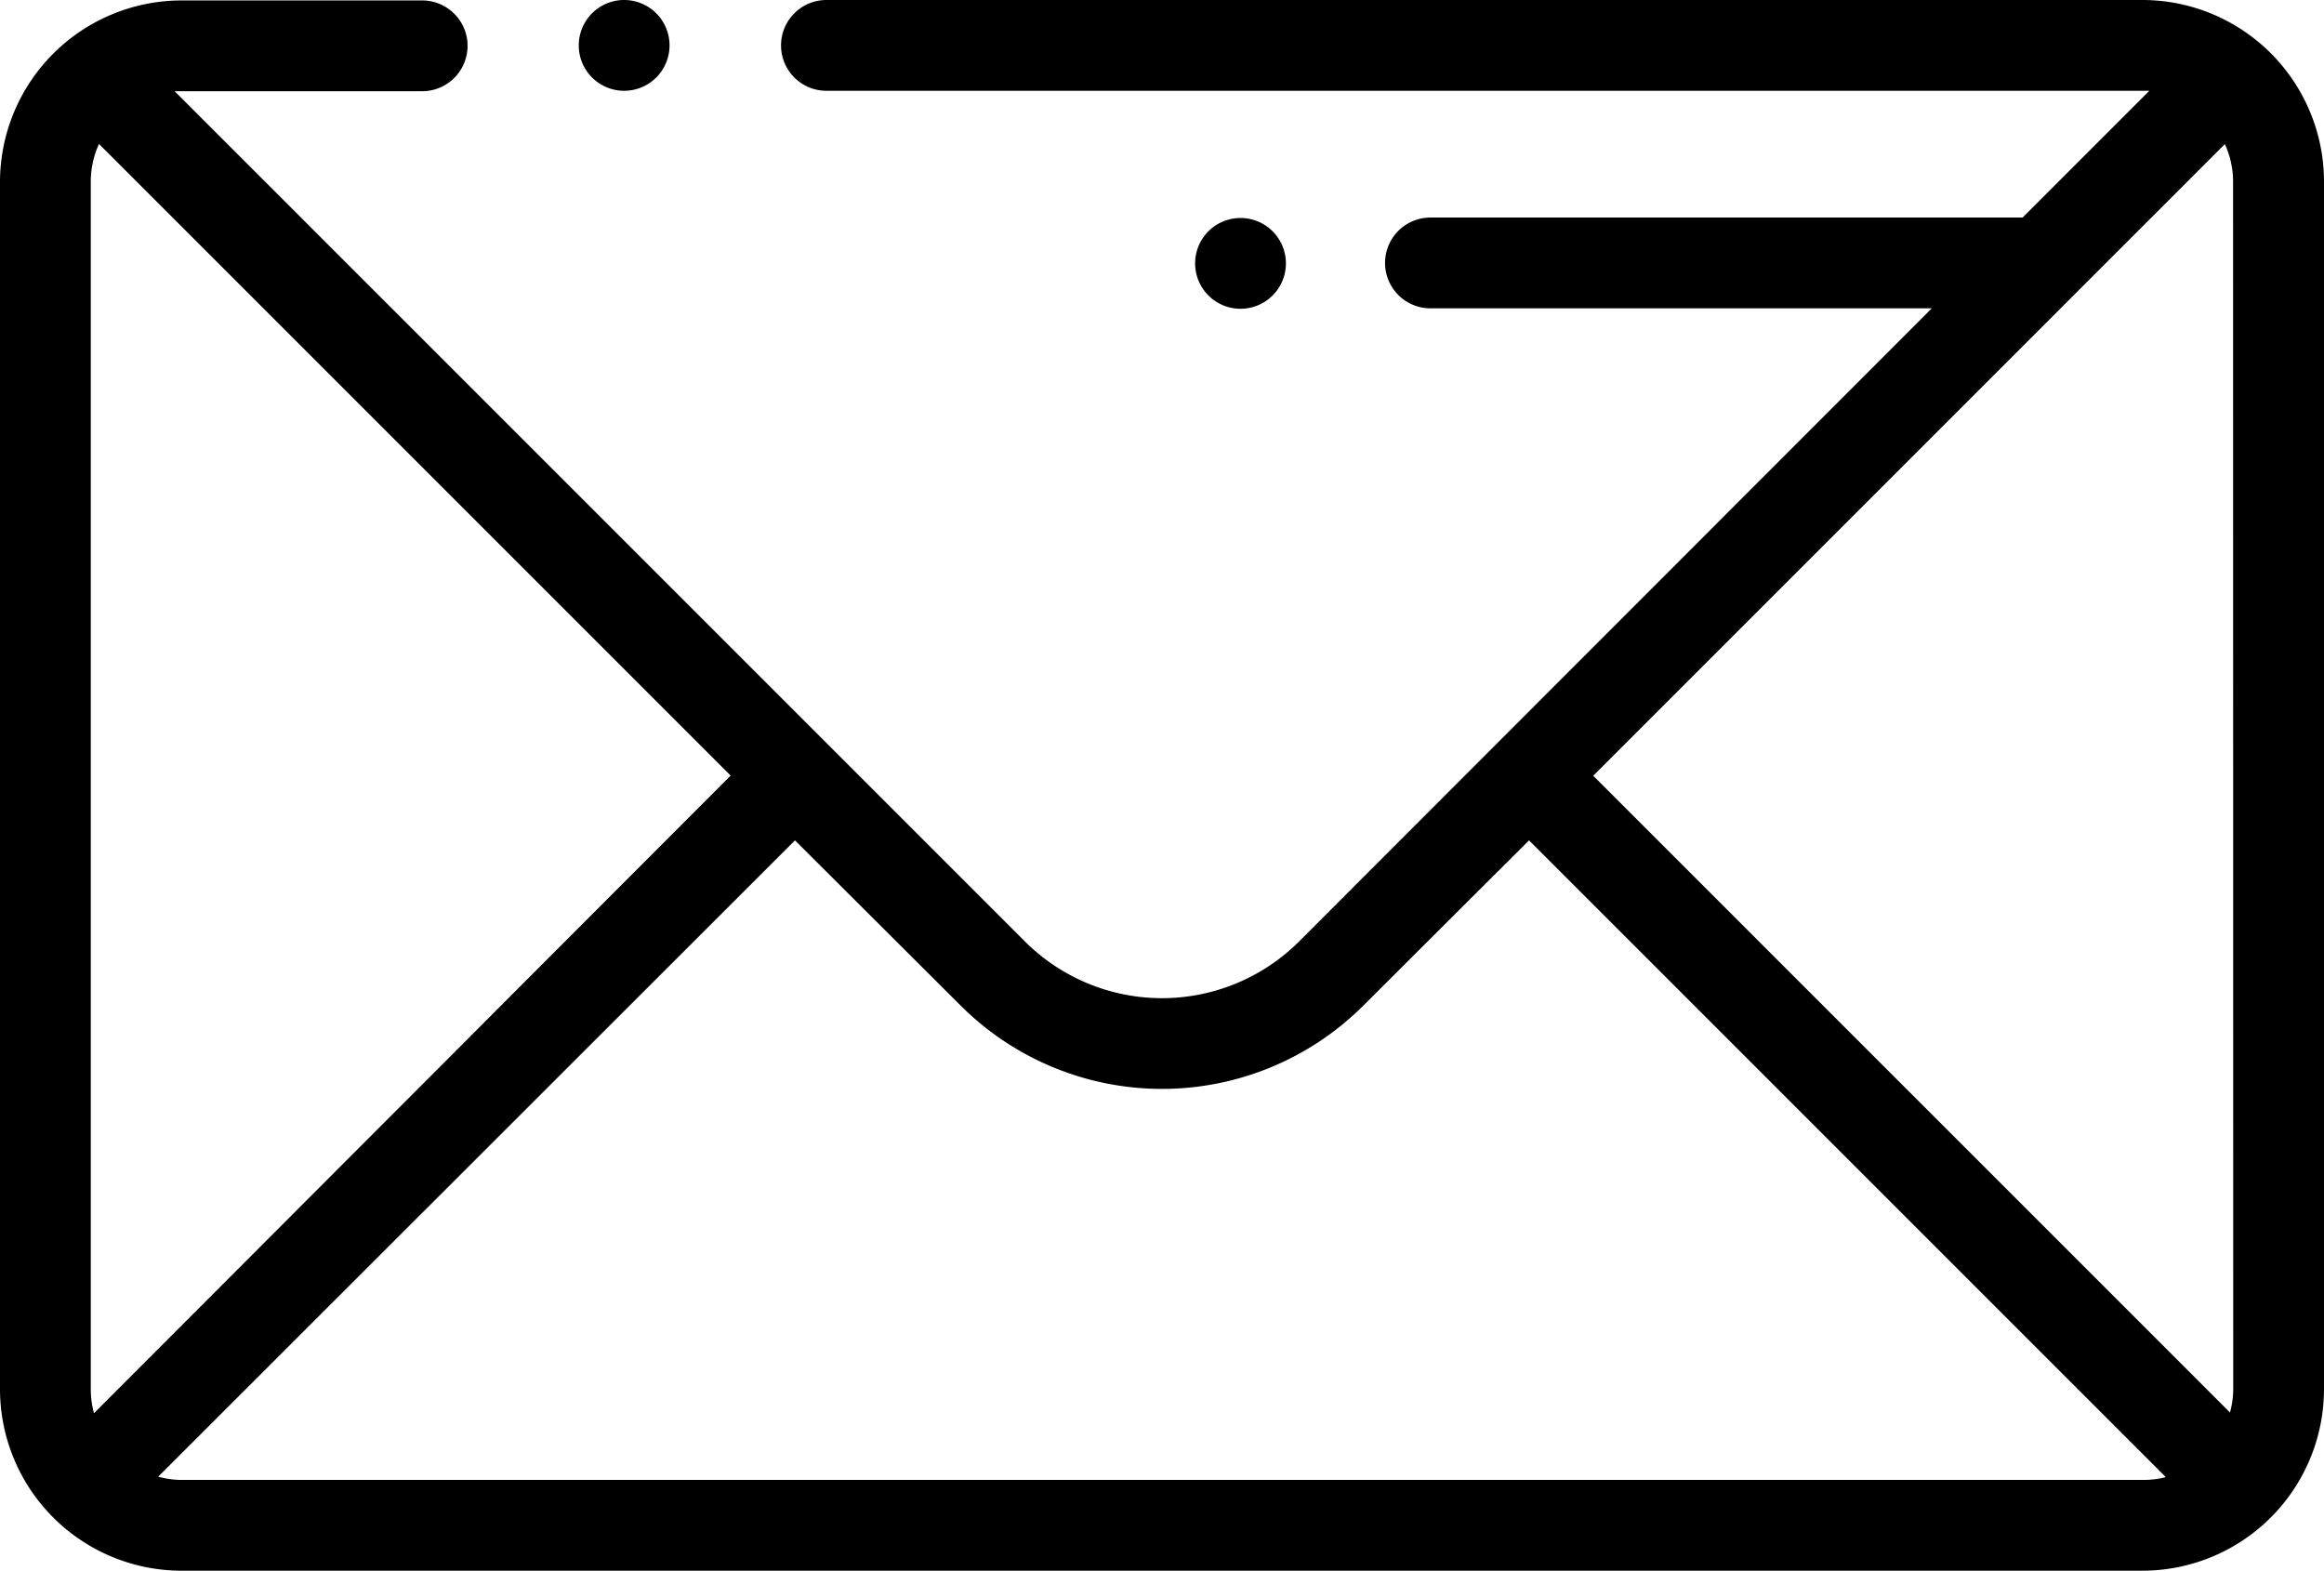 <?xml version="1.0" encoding="UTF-8"?>
<svg xmlns="http://www.w3.org/2000/svg" width="15.821" height="10.693" viewBox="0 0 15.821 10.693">
  <g id="email" transform="translate(0 -82.979)">
    <g id="Group_32753" data-name="Group 32753" transform="translate(3.936 82.979)">
      <g id="Group_32752" data-name="Group 32752">
        <path id="Path_7626" data-name="Path 7626" d="M127.677,82.979h0a.309.309,0,1,0,0,.618h0a.309.309,0,1,0,0-.618Z" transform="translate(-127.364 -82.979)"></path>
      </g>
    </g>
    <g id="Group_32755" data-name="Group 32755" transform="translate(0 82.979)">
      <g id="Group_32754" data-name="Group 32754">
        <path id="Path_7627" data-name="Path 7627" d="M14.585,82.979H5.626a.309.309,0,1,0,0,.618h8.959l.047,0-.863.863H9.738a.309.309,0,0,0,0,.618h3.413L8.844,89.388a1.321,1.321,0,0,1-1.867,0L1.189,83.6l.047,0H2.874a.309.309,0,1,0,0-.618H1.236A1.237,1.237,0,0,0,0,84.215v8.221a1.237,1.237,0,0,0,1.236,1.236H14.585a1.237,1.237,0,0,0,1.236-1.236V84.215A1.237,1.237,0,0,0,14.585,82.979ZM.618,92.436V84.215a.613.613,0,0,1,.056-.256l4.3,4.3L.64,92.6A.615.615,0,0,1,.618,92.436Zm13.967.618H1.236a.615.615,0,0,1-.159-.022L5.412,88.7,6.54,89.825a1.94,1.94,0,0,0,2.741,0L10.409,88.7l4.335,4.335A.615.615,0,0,1,14.585,93.054Zm.618-.618a.615.615,0,0,1-.022.159L10.846,88.26l4.3-4.3a.613.613,0,0,1,.056.256Z" transform="translate(0 -82.979)"></path>
      </g>
    </g>
    <g id="Group_32757" data-name="Group 32757" transform="translate(8.131 84.463)">
      <g id="Group_32756" data-name="Group 32756">
        <path id="Path_7628" data-name="Path 7628" d="M263.464,131h0a.309.309,0,0,0,0,.618h0a.309.309,0,1,0,0-.618Z" transform="translate(-263.15 -131)"></path>
      </g>
    </g>
  </g>
</svg>
